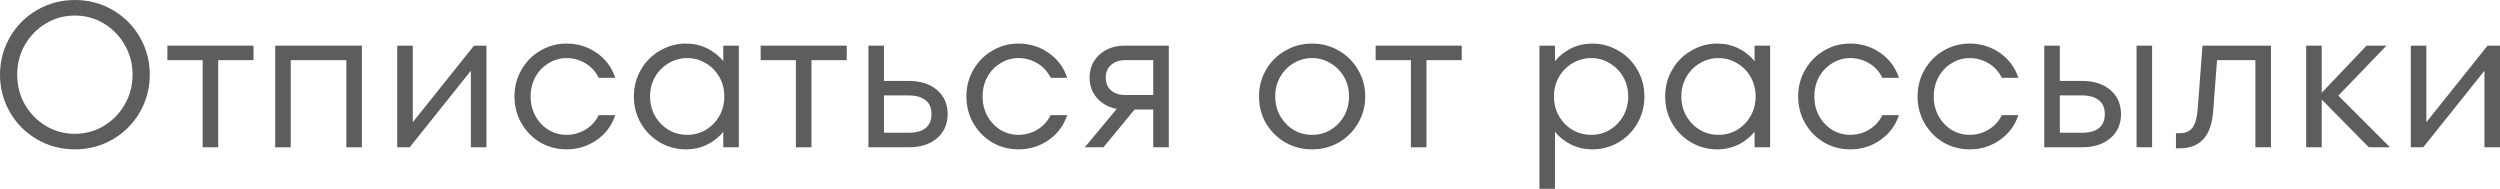<?xml version="1.0" encoding="UTF-8"?> <svg xmlns="http://www.w3.org/2000/svg" viewBox="0 0 168.723 12.74" fill="none"><path d="M5.054 10.08C4.13 10.08 3.281 9.856 2.506 9.408C1.731 8.96 1.12 8.349 0.672 7.574C0.224 6.799 0 5.955 0 5.04C0 4.125 0.224 3.281 0.672 2.506C1.12 1.731 1.731 1.12 2.506 0.672C3.281 0.224 4.13 0 5.054 0C5.978 0 6.827 0.224 7.602 0.672C8.377 1.12 8.988 1.731 9.436 2.506C9.884 3.281 10.108 4.125 10.108 5.04C10.108 5.955 9.884 6.799 9.436 7.574C8.988 8.349 8.377 8.96 7.602 9.408C6.827 9.856 5.978 10.08 5.054 10.08ZM5.054 9.03C5.763 9.03 6.412 8.853 7 8.498C7.597 8.143 8.069 7.663 8.414 7.056C8.769 6.449 8.946 5.777 8.946 5.04C8.946 4.303 8.769 3.631 8.414 3.024C8.069 2.417 7.597 1.937 7 1.582C6.412 1.227 5.763 1.05 5.054 1.05C4.345 1.05 3.691 1.227 3.094 1.582C2.506 1.937 2.035 2.417 1.68 3.024C1.335 3.631 1.162 4.303 1.162 5.04C1.162 5.777 1.335 6.449 1.68 7.056C2.035 7.663 2.506 8.143 3.094 8.498C3.691 8.853 4.345 9.03 5.054 9.03Z" fill="#5D5D5D"></path><path d="M14.728 9.94H13.678V4.06H11.298V3.08H17.108V4.06H14.728V9.94Z" fill="#5D5D5D"></path><path d="M19.622 9.94H18.572V3.08H24.424V9.94H23.374V4.06H19.622V9.94Z" fill="#5D5D5D"></path><path d="M27.859 8.246L31.99 3.08H32.829V9.94H31.779V4.774L27.65 9.94H26.809V3.08H27.859V8.246Z" fill="#5D5D5D"></path><path d="M38.235 10.08C37.6 10.08 37.012 9.926 36.471 9.618C35.938 9.301 35.514 8.871 35.197 8.33C34.879 7.779 34.721 7.173 34.721 6.51C34.721 5.847 34.879 5.245 35.197 4.704C35.514 4.153 35.938 3.724 36.471 3.416C37.012 3.099 37.6 2.94 38.235 2.94C38.981 2.94 39.653 3.145 40.25 3.556C40.857 3.967 41.282 4.531 41.525 5.25H40.404C40.199 4.83 39.901 4.503 39.509 4.27C39.117 4.037 38.692 3.92 38.235 3.92C37.796 3.92 37.39 4.037 37.017 4.27C36.643 4.494 36.349 4.802 36.135 5.194C35.92 5.586 35.812 6.025 35.812 6.51C35.812 6.995 35.92 7.434 36.135 7.826C36.349 8.218 36.643 8.531 37.017 8.764C37.39 8.988 37.796 9.1 38.235 9.1C38.692 9.1 39.117 8.983 39.509 8.75C39.901 8.517 40.199 8.19 40.404 7.77H41.525C41.282 8.489 40.857 9.053 40.25 9.464C39.653 9.875 38.981 10.08 38.235 10.08Z" fill="#5D5D5D"></path><path d="M48.814 3.08H49.864V9.94H48.814V8.89C48.525 9.254 48.16 9.543 47.722 9.758C47.283 9.973 46.807 10.08 46.294 10.08C45.669 10.08 45.085 9.926 44.544 9.618C44.003 9.301 43.573 8.871 43.256 8.33C42.939 7.779 42.78 7.173 42.78 6.51C42.78 5.847 42.939 5.245 43.256 4.704C43.573 4.153 44.003 3.724 44.544 3.416C45.085 3.099 45.669 2.94 46.294 2.94C46.807 2.94 47.283 3.047 47.722 3.262C48.16 3.477 48.525 3.766 48.814 4.13V3.08ZM46.378 9.1C46.835 9.1 47.255 8.988 47.638 8.764C48.02 8.531 48.324 8.218 48.548 7.826C48.772 7.434 48.884 6.995 48.884 6.51C48.884 6.025 48.772 5.586 48.548 5.194C48.324 4.802 48.02 4.494 47.638 4.27C47.255 4.037 46.835 3.92 46.378 3.92C45.921 3.92 45.501 4.037 45.118 4.27C44.735 4.494 44.432 4.802 44.208 5.194C43.984 5.586 43.872 6.025 43.872 6.51C43.872 6.995 43.984 7.434 44.208 7.826C44.432 8.218 44.735 8.531 45.118 8.764C45.501 8.988 45.921 9.1 46.378 9.1Z" fill="#5D5D5D"></path><path d="M54.765 9.94H53.715V4.06H51.335V3.08H57.145V4.06H54.765V9.94Z" fill="#5D5D5D"></path><path d="M61.311 5.46C62.123 5.46 62.767 5.665 63.243 6.076C63.719 6.487 63.957 7.028 63.957 7.7C63.957 8.372 63.719 8.913 63.243 9.324C62.767 9.735 62.123 9.94 61.311 9.94H58.609V3.08H59.659V5.46H61.311ZM61.311 8.96C61.815 8.96 62.198 8.857 62.459 8.652C62.73 8.437 62.865 8.12 62.865 7.7C62.865 7.28 62.73 6.967 62.459 6.762C62.198 6.547 61.815 6.44 61.311 6.44H59.659V8.96H61.311Z" fill="#5D5D5D"></path><path d="M68.735 10.08C68.101 10.08 67.513 9.926 66.971 9.618C66.439 9.301 66.015 8.871 65.697 8.33C65.38 7.779 65.221 7.173 65.221 6.51C65.221 5.847 65.38 5.245 65.697 4.704C66.015 4.153 66.439 3.724 66.971 3.416C67.513 3.099 68.101 2.94 68.735 2.94C69.482 2.94 70.154 3.145 70.751 3.556C71.358 3.967 71.783 4.531 72.025 5.25H70.906C70.7 4.83 70.401 4.503 70.009 4.27C69.617 4.037 69.193 3.92 68.735 3.92C68.297 3.92 67.891 4.037 67.517 4.27C67.144 4.494 66.85 4.802 66.635 5.194C66.421 5.586 66.314 6.025 66.314 6.51C66.314 6.995 66.421 7.434 66.635 7.826C66.85 8.218 67.144 8.531 67.517 8.764C67.891 8.988 68.297 9.1 68.735 9.1C69.193 9.1 69.617 8.983 70.009 8.75C70.401 8.517 70.7 8.19 70.906 7.77H72.025C71.783 8.489 71.358 9.053 70.751 9.464C70.154 9.875 69.482 10.08 68.735 10.08Z" fill="#5D5D5D"></path><path d="M78.881 3.08V9.94H77.831V7.392H76.571L74.471 9.94H73.211L75.367 7.35C74.825 7.247 74.382 7.005 74.037 6.622C73.701 6.23 73.533 5.768 73.533 5.236C73.533 4.825 73.631 4.457 73.827 4.13C74.032 3.803 74.312 3.547 74.667 3.36C75.031 3.173 75.432 3.08 75.871 3.08H78.881ZM77.831 6.412V4.06H75.941C75.549 4.06 75.231 4.167 74.989 4.382C74.746 4.587 74.625 4.872 74.625 5.236C74.625 5.6 74.746 5.889 74.989 6.104C75.231 6.309 75.549 6.412 75.941 6.412H77.831Z" fill="#5D5D5D"></path><path d="M88.554 10.08C87.9 10.08 87.298 9.926 86.748 9.618C86.206 9.301 85.772 8.871 85.446 8.33C85.128 7.779 84.97 7.173 84.97 6.51C84.97 5.847 85.128 5.245 85.446 4.704C85.772 4.153 86.206 3.724 86.748 3.416C87.298 3.099 87.9 2.94 88.554 2.94C89.207 2.94 89.804 3.099 90.346 3.416C90.896 3.724 91.33 4.153 91.648 4.704C91.974 5.245 92.138 5.847 92.138 6.51C92.138 7.173 91.974 7.779 91.648 8.33C91.33 8.871 90.896 9.301 90.346 9.618C89.804 9.926 89.207 10.08 88.554 10.08ZM88.554 9.1C89.011 9.1 89.426 8.988 89.8 8.764C90.182 8.531 90.486 8.218 90.71 7.826C90.934 7.434 91.045 6.995 91.045 6.51C91.045 6.025 90.934 5.586 90.71 5.194C90.486 4.802 90.182 4.494 89.8 4.27C89.426 4.037 89.011 3.92 88.554 3.92C88.096 3.92 87.676 4.037 87.294 4.27C86.92 4.494 86.622 4.802 86.397 5.194C86.174 5.586 86.062 6.025 86.062 6.51C86.062 6.995 86.174 7.434 86.397 7.826C86.622 8.218 86.92 8.531 87.294 8.764C87.676 8.988 88.096 9.1 88.554 9.1Z" fill="#5D5D5D"></path><path d="M96.271 9.94H95.221V4.06H92.841V3.08H98.651V4.06H96.271V9.94Z" fill="#5D5D5D"></path><path d="M107.465 2.94C108.091 2.94 108.674 3.099 109.215 3.416C109.757 3.724 110.186 4.153 110.503 4.704C110.821 5.245 110.979 5.847 110.979 6.51C110.979 7.173 110.821 7.779 110.503 8.33C110.186 8.871 109.757 9.301 109.215 9.618C108.674 9.926 108.091 10.08 107.465 10.08C106.952 10.08 106.476 9.973 106.037 9.758C105.599 9.543 105.235 9.254 104.945 8.89V12.74H103.895V3.08H104.945V4.13C105.235 3.766 105.599 3.477 106.037 3.262C106.476 3.047 106.952 2.94 107.465 2.94ZM107.395 9.1C107.853 9.1 108.268 8.988 108.641 8.764C109.024 8.531 109.327 8.218 109.551 7.826C109.775 7.434 109.887 6.995 109.887 6.51C109.887 6.025 109.775 5.586 109.551 5.194C109.327 4.802 109.024 4.494 108.641 4.27C108.268 4.037 107.853 3.92 107.395 3.92C106.938 3.92 106.513 4.037 106.121 4.27C105.739 4.494 105.435 4.802 105.211 5.194C104.987 5.586 104.875 6.025 104.875 6.51C104.875 6.995 104.987 7.434 105.211 7.826C105.435 8.218 105.739 8.531 106.121 8.764C106.513 8.988 106.938 9.1 107.395 9.1Z" fill="#5D5D5D"></path><path d="M118.415 3.08H119.465V9.94H118.415V8.89C118.125 9.254 117.761 9.543 117.323 9.758C116.884 9.973 116.408 10.08 115.895 10.08C115.269 10.08 114.686 9.926 114.145 9.618C113.603 9.301 113.174 8.871 112.857 8.33C112.539 7.779 112.381 7.173 112.381 6.51C112.381 5.847 112.539 5.245 112.857 4.704C113.174 4.153 113.603 3.724 114.145 3.416C114.686 3.099 115.269 2.94 115.895 2.94C116.408 2.94 116.884 3.047 117.323 3.262C117.761 3.477 118.125 3.766 118.415 4.13V3.08ZM115.979 9.1C116.436 9.1 116.856 8.988 117.238 8.764C117.621 8.531 117.925 8.218 118.149 7.826C118.373 7.434 118.485 6.995 118.485 6.51C118.485 6.025 118.373 5.586 118.149 5.194C117.925 4.802 117.621 4.494 117.238 4.27C116.856 4.037 116.436 3.92 115.979 3.92C115.521 3.92 115.101 4.037 114.719 4.27C114.336 4.494 114.033 4.802 113.809 5.194C113.585 5.586 113.473 6.025 113.473 6.51C113.473 6.995 113.585 7.434 113.809 7.826C114.033 8.218 114.336 8.531 114.719 8.764C115.101 8.988 115.521 9.1 115.979 9.1Z" fill="#5D5D5D"></path><path d="M124.87 10.08C124.235 10.08 123.647 9.926 123.106 9.618C122.574 9.301 122.149 8.871 121.832 8.33C121.515 7.779 121.356 7.173 121.356 6.51C121.356 5.847 121.515 5.245 121.832 4.704C122.149 4.153 122.574 3.724 123.106 3.416C123.647 3.099 124.235 2.94 124.87 2.94C125.617 2.94 126.289 3.145 126.886 3.556C127.493 3.967 127.917 4.531 128.16 5.25H127.04C126.835 4.83 126.536 4.503 126.144 4.27C125.752 4.037 125.327 3.92 124.87 3.92C124.431 3.92 124.025 4.037 123.652 4.27C123.279 4.494 122.985 4.802 122.77 5.194C122.555 5.586 122.448 6.025 122.448 6.51C122.448 6.995 122.555 7.434 122.77 7.826C122.985 8.218 123.279 8.531 123.652 8.764C124.025 8.988 124.431 9.1 124.87 9.1C125.327 9.1 125.752 8.983 126.144 8.75C126.536 8.517 126.835 8.19 127.04 7.77H128.16C127.917 8.489 127.493 9.053 126.886 9.464C126.289 9.875 125.617 10.08 124.87 10.08Z" fill="#5D5D5D"></path><path d="M132.929 10.08C132.295 10.08 131.707 9.926 131.165 9.618C130.633 9.301 130.209 8.871 129.891 8.33C129.574 7.779 129.415 7.173 129.415 6.51C129.415 5.847 129.574 5.245 129.891 4.704C130.209 4.153 130.633 3.724 131.165 3.416C131.707 3.099 132.295 2.94 132.929 2.94C133.676 2.94 134.348 3.145 134.945 3.556C135.552 3.967 135.976 4.531 136.219 5.25H135.099C134.894 4.83 134.595 4.503 134.203 4.27C133.811 4.037 133.387 3.92 132.929 3.92C132.491 3.92 132.085 4.037 131.711 4.27C131.338 4.494 131.044 4.802 130.829 5.194C130.615 5.586 130.507 6.025 130.507 6.51C130.507 6.995 130.615 7.434 130.829 7.826C131.044 8.218 131.338 8.531 131.711 8.764C132.085 8.988 132.491 9.1 132.929 9.1C133.387 9.1 133.811 8.983 134.203 8.75C134.595 8.517 134.894 8.19 135.099 7.77H136.219C135.976 8.489 135.552 9.053 134.945 9.464C134.348 9.875 133.676 10.08 132.929 10.08Z" fill="#5D5D5D"></path><path d="M140.498 5.46C141.311 5.46 141.954 5.665 142.43 6.076C142.907 6.487 143.145 7.028 143.145 7.7C143.145 8.372 142.907 8.913 142.43 9.324C141.954 9.735 141.311 9.94 140.498 9.94H137.965V3.08H139.014V5.46H140.498ZM144.195 9.94V3.08H145.244V9.94H144.195ZM140.498 8.96C141.002 8.96 141.385 8.857 141.647 8.652C141.917 8.437 142.052 8.12 142.052 7.7C142.052 7.28 141.917 6.967 141.647 6.762C141.385 6.547 141.002 6.44 140.498 6.44H139.014V8.96H140.498Z" fill="#5D5D5D"></path><path d="M148.645 3.08H153.265V9.94H152.215V4.06H149.626L149.36 7.56C149.229 9.193 148.477 10.01 147.105 10.01H146.853V8.988H147.105C147.497 8.988 147.787 8.862 147.974 8.61C148.16 8.358 148.277 7.933 148.323 7.336L148.645 3.08Z" fill="#5D5D5D"></path><path d="M157.812 6.454L161.298 9.94H159.87L156.692 6.72V9.94H155.642V3.08H156.692V6.258L159.716 3.08H161.06L157.812 6.454Z" fill="#5D5D5D"></path><path d="M163.753 8.246L167.883 3.08H168.723V9.94H167.673V4.774L163.543 9.94H162.703V3.08H163.753V8.246Z" fill="#5D5D5D"></path></svg> 